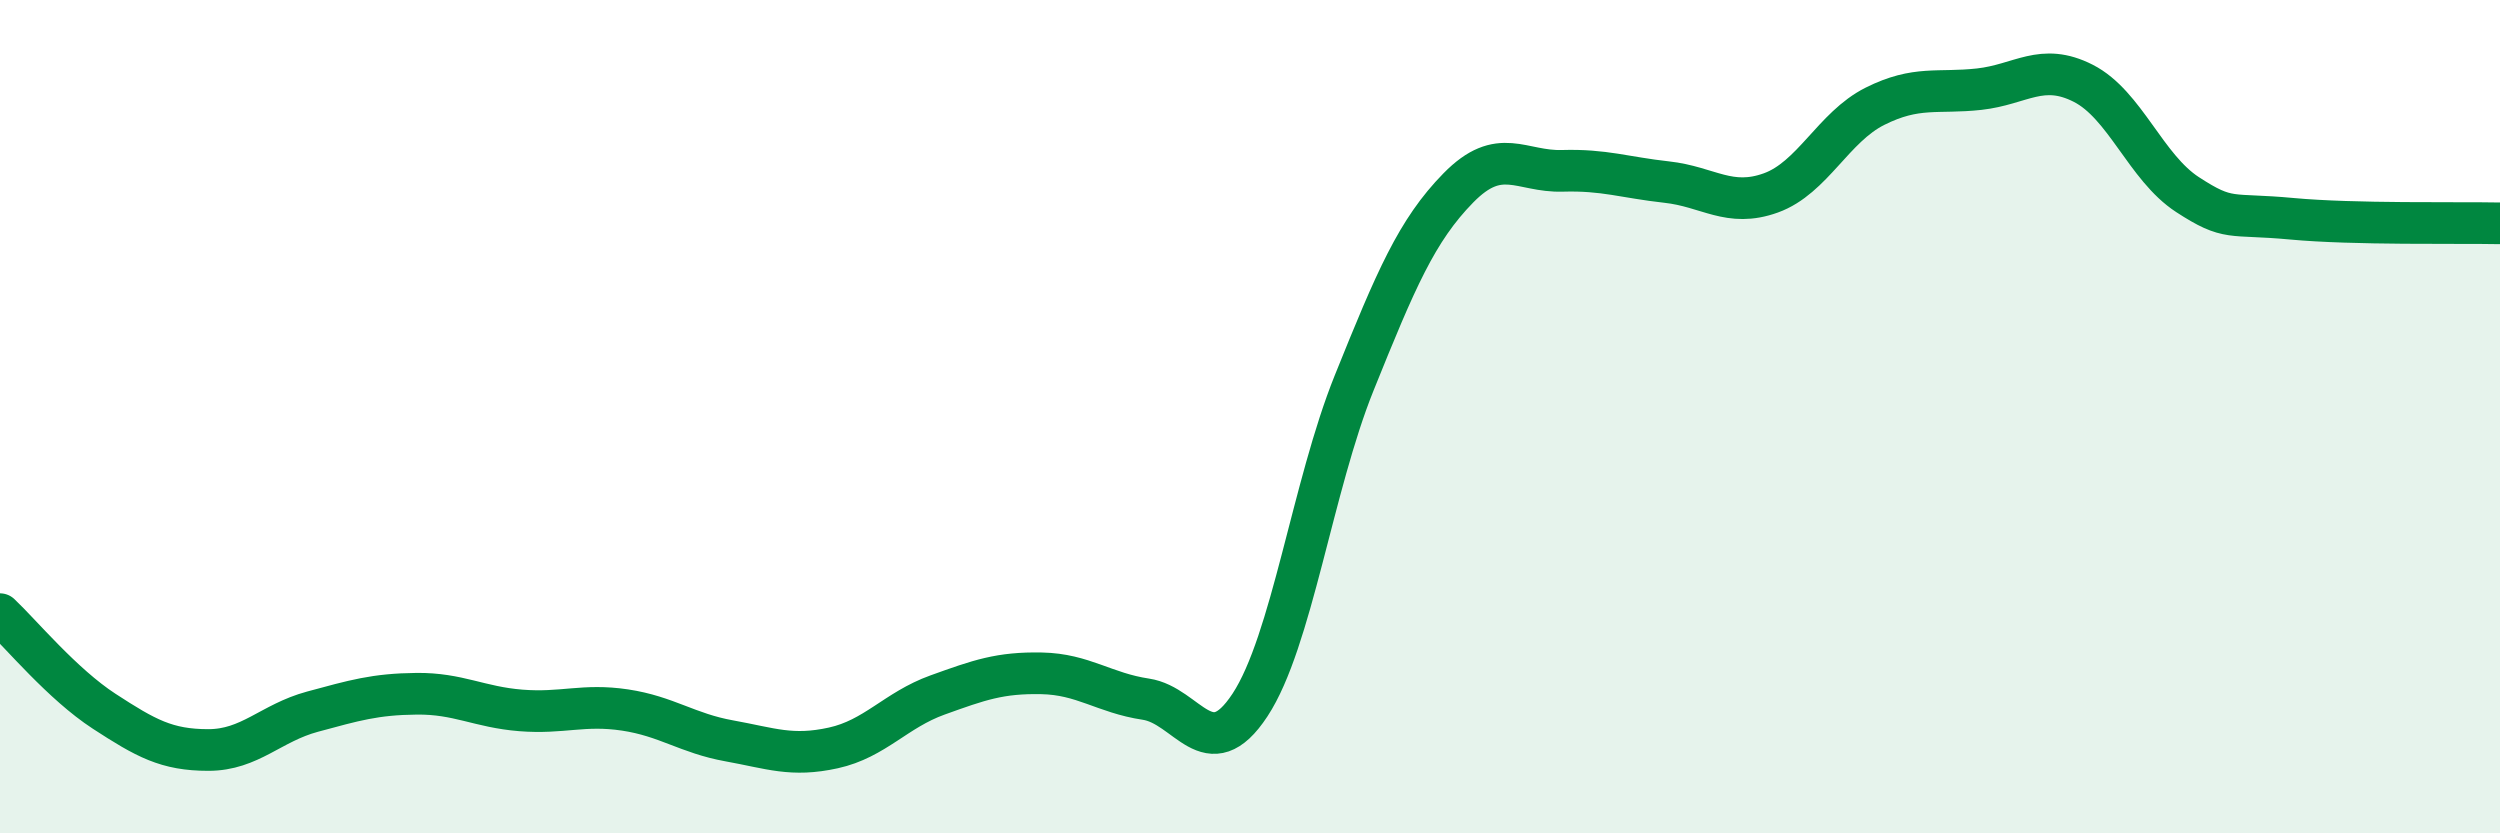 
    <svg width="60" height="20" viewBox="0 0 60 20" xmlns="http://www.w3.org/2000/svg">
      <path
        d="M 0,14.74 C 0.5,15.21 1.5,16.42 2.5,17.07 C 3.5,17.72 4,18 5,18 C 6,18 6.5,17.35 7.5,17.08 C 8.5,16.81 9,16.66 10,16.65 C 11,16.64 11.5,16.97 12.5,17.05 C 13.5,17.13 14,16.89 15,17.04 C 16,17.19 16.5,17.6 17.5,17.78 C 18.5,17.96 19,18.17 20,17.95 C 21,17.73 21.5,17.04 22.5,16.68 C 23.5,16.32 24,16.14 25,16.16 C 26,16.18 26.5,16.63 27.5,16.78 C 28.5,16.93 29,18.44 30,16.92 C 31,15.4 31.5,11.67 32.5,9.19 C 33.5,6.71 34,5.53 35,4.51 C 36,3.49 36.5,4.13 37.5,4.1 C 38.5,4.07 39,4.26 40,4.37 C 41,4.48 41.5,4.99 42.5,4.63 C 43.5,4.27 44,3.05 45,2.55 C 46,2.05 46.5,2.25 47.5,2.14 C 48.5,2.03 49,1.49 50,2 C 51,2.51 51.5,4.02 52.5,4.67 C 53.5,5.32 53.5,5.11 55,5.25 C 56.5,5.39 59,5.34 60,5.36L60 20L0 20Z"
        fill="#008740"
        opacity="0.1"
        stroke-linecap="round"
        stroke-linejoin="round"
      />
      <path
        d="M 0,14.74 C 0.5,15.21 1.5,16.42 2.5,17.07 C 3.5,17.72 4,18 5,18 C 6,18 6.5,17.35 7.5,17.08 C 8.5,16.81 9,16.66 10,16.65 C 11,16.64 11.5,16.97 12.5,17.05 C 13.5,17.13 14,16.89 15,17.04 C 16,17.19 16.5,17.6 17.5,17.78 C 18.5,17.96 19,18.17 20,17.95 C 21,17.73 21.5,17.04 22.5,16.68 C 23.5,16.32 24,16.14 25,16.16 C 26,16.18 26.5,16.63 27.5,16.78 C 28.5,16.93 29,18.44 30,16.92 C 31,15.4 31.5,11.67 32.5,9.19 C 33.5,6.71 34,5.53 35,4.51 C 36,3.49 36.5,4.13 37.5,4.1 C 38.5,4.07 39,4.26 40,4.37 C 41,4.48 41.5,4.99 42.5,4.63 C 43.5,4.27 44,3.05 45,2.55 C 46,2.05 46.5,2.25 47.5,2.14 C 48.5,2.03 49,1.49 50,2 C 51,2.51 51.5,4.02 52.5,4.67 C 53.5,5.32 53.5,5.11 55,5.25 C 56.5,5.39 59,5.34 60,5.36"
        stroke="#008740"
        stroke-width="1"
        fill="none"
        stroke-linecap="round"
        stroke-linejoin="round"
      />
    </svg>
  